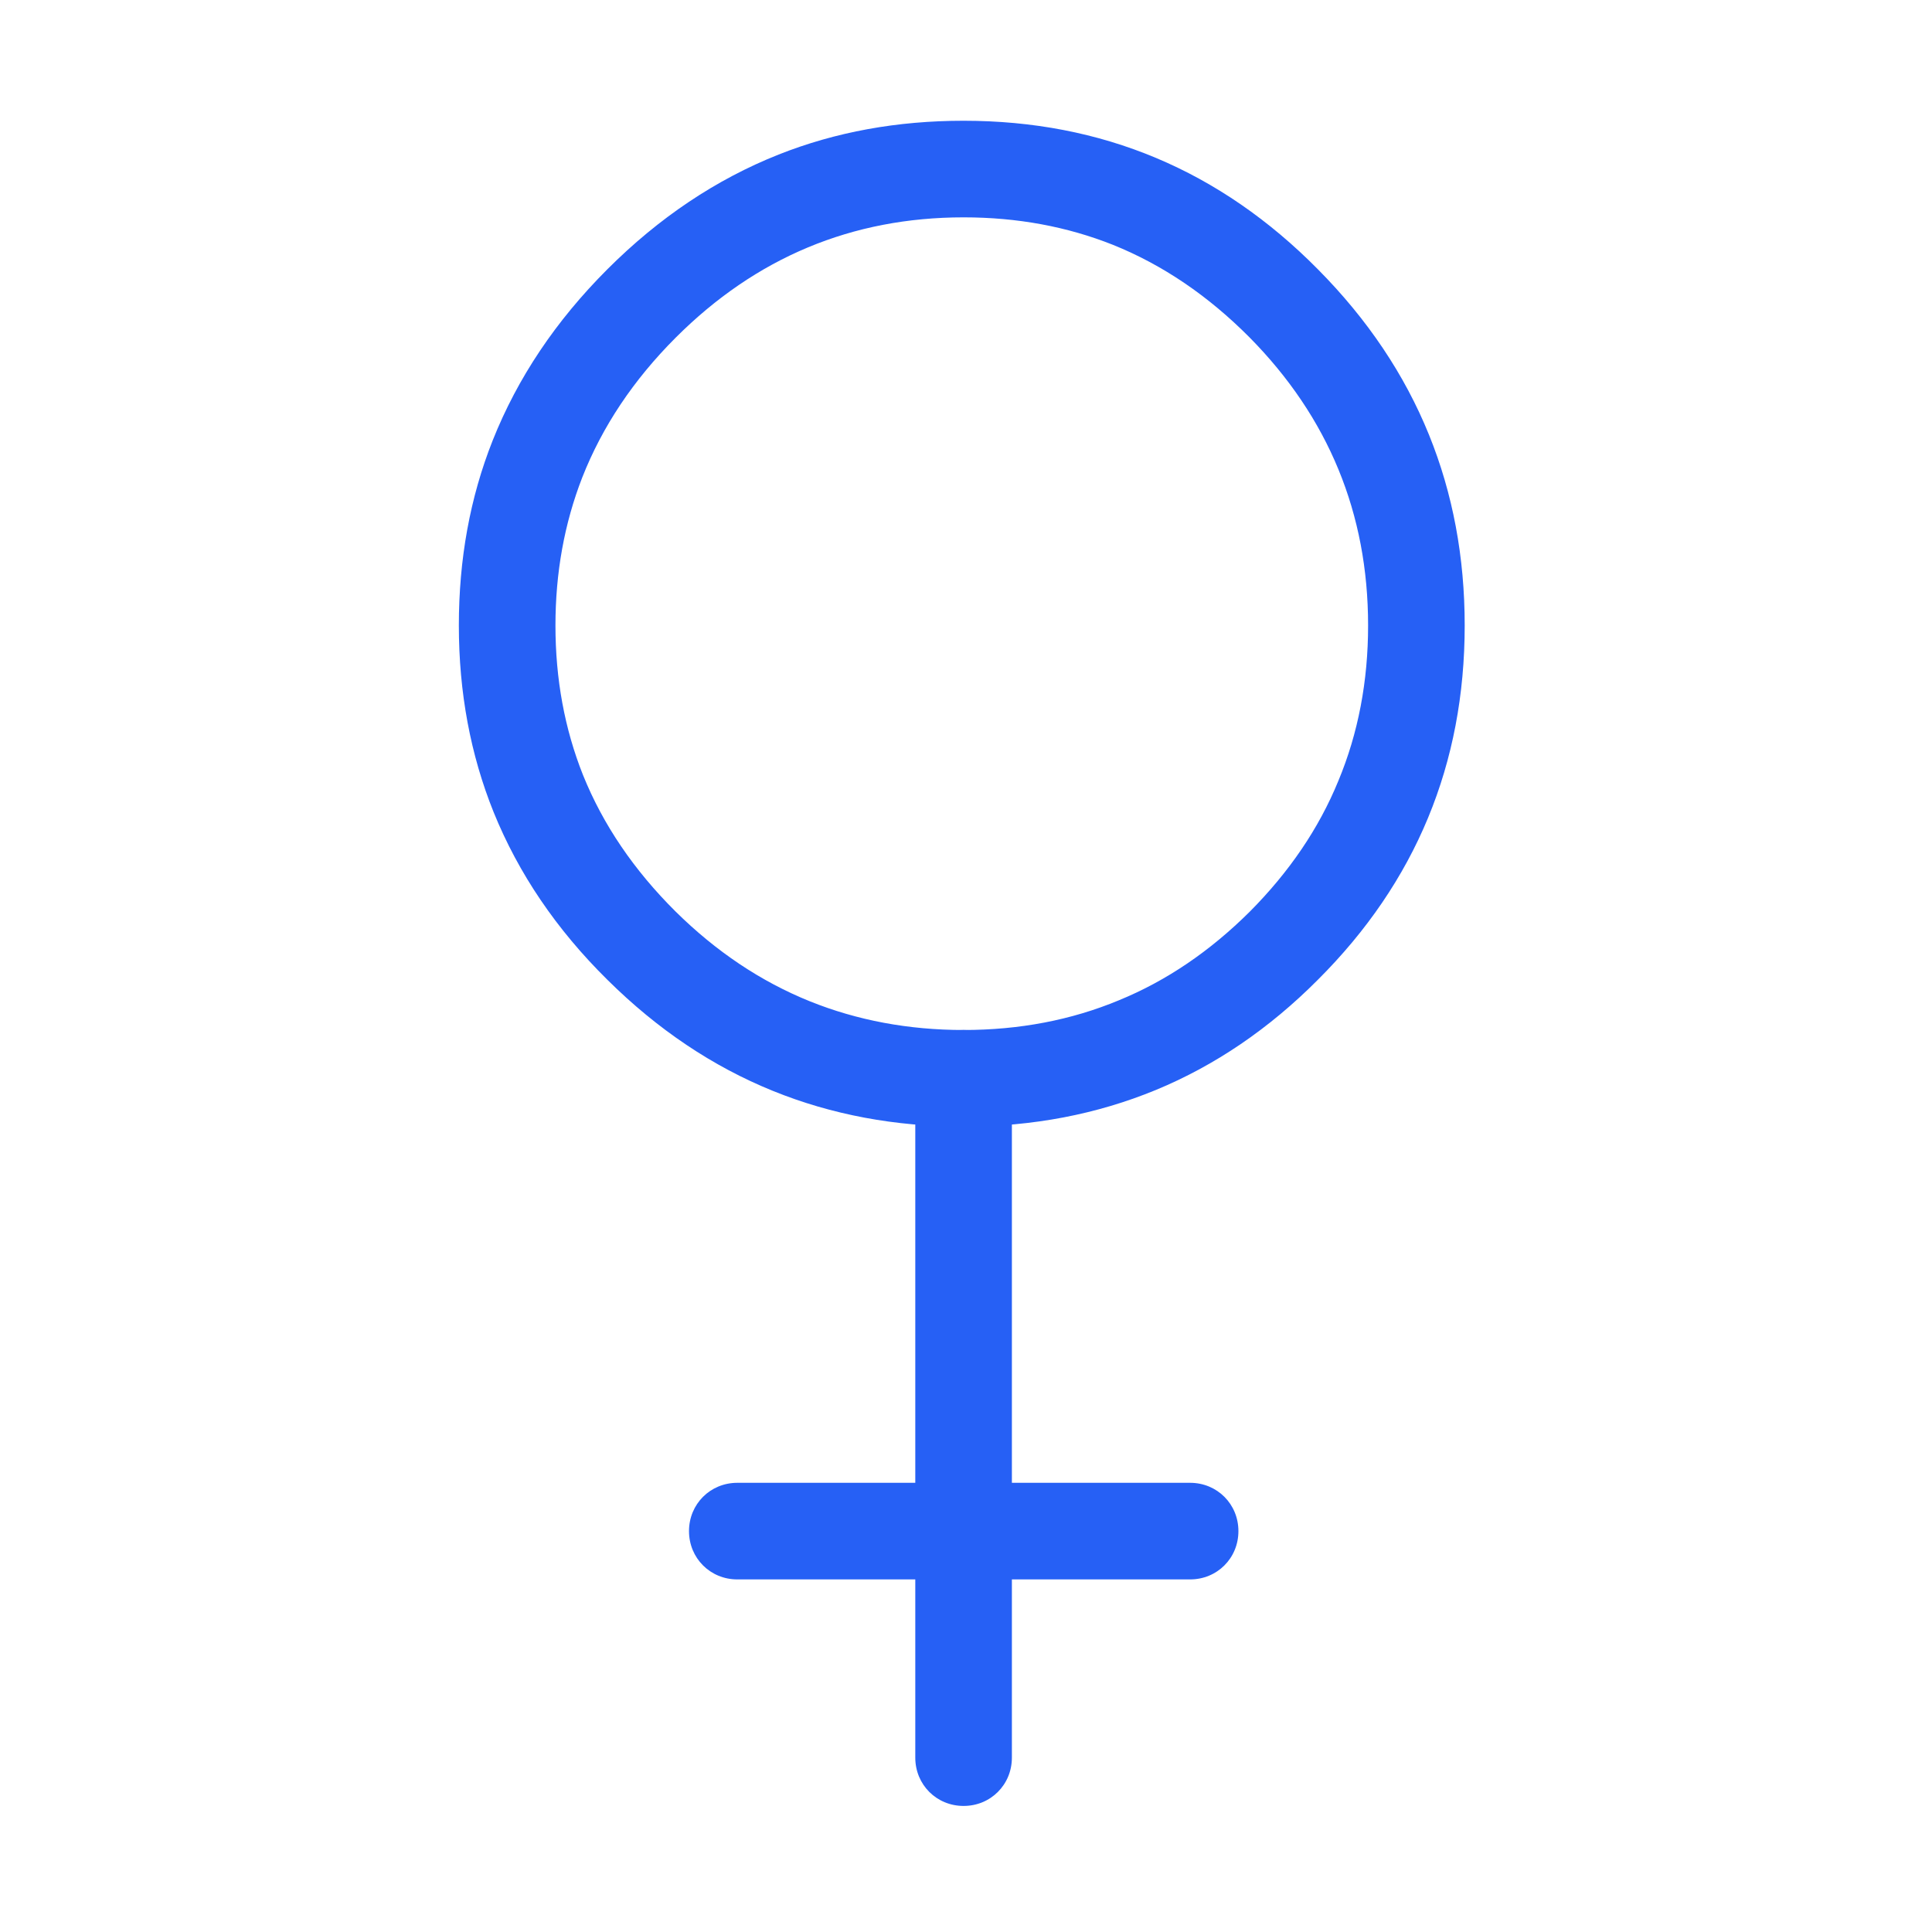 <svg width="80" height="80" viewBox="0 0 80 80" fill="none" xmlns="http://www.w3.org/2000/svg" xmlns:xlink="http://www.w3.org/1999/xlink">
	<desc>
			Created with Pixso.
	</desc>
	<defs>
		<clipPath id="clip11_262">
			<rect id="man_ico" width="80" height="80" fill="white" fill-opacity="0"/>
		</clipPath>
	</defs>
	<rect id="man_ico" width="80" height="80" fill="#FFFFFF" fill-opacity="0"/>
	<g clip-path="url(#clip11_262)">
		<rect id="Component 2" width="43" height="72" transform="translate(18 4)" fill="#FFFFFF" fill-opacity="0"/>
		<path id="path2982 (Border)" d="M47.87 45.13C45.42 46.14 42.77 46.65 39.9 46.65C37.07 46.65 34.44 46.16 32 45.17C29.51 44.16 27.23 42.63 25.16 40.58C23.04 38.49 21.47 36.17 20.44 33.63C19.48 31.25 19 28.67 19 25.9C19 23.16 19.46 20.61 20.4 18.24C21.43 15.65 23.01 13.29 25.15 11.15C27.29 9.01 29.65 7.43 32.24 6.4C34.61 5.46 37.16 5 39.9 5C45.63 5 50.52 7.05 54.58 11.16C56.63 13.23 58.16 15.51 59.17 18C60.16 20.44 60.65 23.07 60.65 25.9C60.65 31.63 58.63 36.52 54.57 40.57C52.55 42.6 50.31 44.12 47.87 45.13ZM33.53 41.46C35.49 42.25 37.62 42.65 39.9 42.65C42.21 42.65 44.36 42.24 46.33 41.42C48.31 40.61 50.11 39.38 51.75 37.75C53.38 36.11 54.61 34.31 55.42 32.33C56.24 30.36 56.65 28.21 56.65 25.9C56.65 21.26 55.01 17.28 51.74 13.97C50.03 12.25 48.15 10.97 46.09 10.14C44.18 9.38 42.12 9 39.9 9C35.28 9 31.3 10.66 27.98 13.98C26.23 15.73 24.94 17.66 24.11 19.77C23.37 21.67 23 23.71 23 25.9C23 28.12 23.38 30.18 24.14 32.09C24.97 34.15 26.25 36.03 27.97 37.74C29.65 39.4 31.5 40.64 33.53 41.46Z" fill="#2660F5" fill-opacity="1" fill-rule="evenodd"/>
		<path id="path2990 (Border)" d="M41.9 72.78L41.9 44.65C41.9 43.53 41.02 42.65 39.9 42.65C38.78 42.65 37.9 43.53 37.9 44.65L37.9 72.78C37.9 73.9 38.78 74.78 39.9 74.78C41.02 74.78 41.9 73.9 41.9 72.78Z" fill="#2660F5" fill-opacity="1" fill-rule="evenodd"/>
		<path id="path2994 (Border)" d="M30.53 65.4L49.28 65.4C50.4 65.4 51.28 64.52 51.28 63.4C51.28 62.28 50.4 61.4 49.28 61.4L30.53 61.4C29.41 61.4 28.53 62.28 28.53 63.4C28.53 64.52 29.41 65.4 30.53 65.4Z" fill="#2660F5" fill-opacity="1" fill-rule="evenodd"/>
	</g>
</svg>
